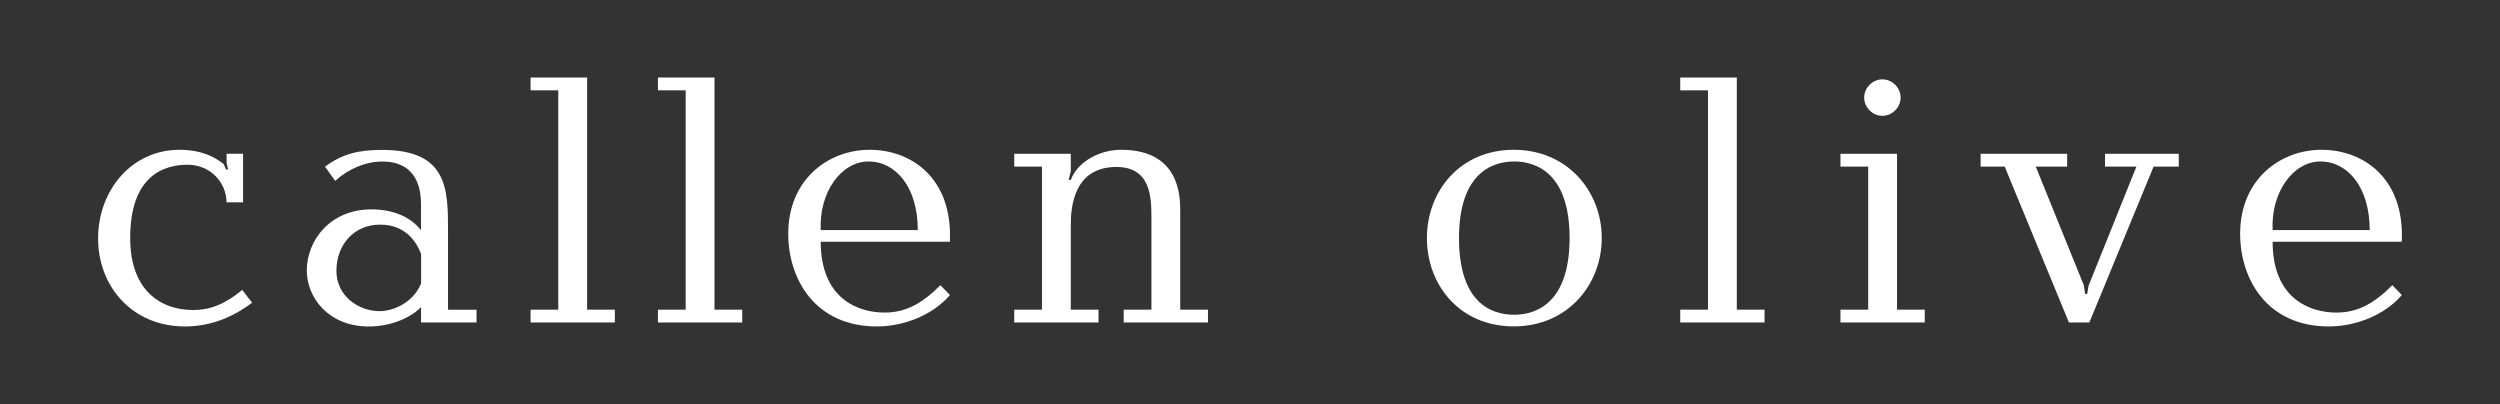 <svg xmlns="http://www.w3.org/2000/svg" id="Layer_4" viewBox="0 0 436.29 70.5" width="436.29" height="70.5"><rect x="0" y="0" width="436.29" height="70.5" fill="#333333" stroke="none"/><path d="M42.4,35.31h-2.87c0-3.38-2.74-6.56-6.81-6.56s-10,1.85-10,12.8c0,9.17,5.35,12.55,10.96,12.55,3.25,0,5.8-1.21,8.6-3.5l1.72,2.23c-2.74,2.04-6.62,4.14-11.72,4.14-9.17,0-15.16-6.94-15.16-15.35s5.86-15.48,14.2-15.48c3.82,0,6.18,1.27,7.71,2.48l.45,1.02,.32-.13-.25-1.02v-1.66h2.87v8.47Z" style="fill:#fff;"></path><path d="M83.16,54.04v2.23h-9.68v-2.67c-2.23,2.23-5.86,3.38-9.11,3.38-7.13,0-10.83-5.16-10.83-9.74,0-5.35,4.14-10.7,11.27-10.7,3.57,0,6.69,1.15,8.66,3.63v-4.59c0-5.1-2.67-7.39-6.69-7.39-2.99,0-5.99,1.27-8.28,3.38l-1.78-2.48c2.99-2.23,5.86-2.93,9.94-2.93,11.4,0,11.53,6.75,11.53,14.01v13.88h4.97Zm-9.68-9.74c-.7-1.85-2.55-5.1-7.13-5.1s-7.64,3.5-7.64,8.09c0,4.33,3.82,7.01,7.52,7.01,2.48,0,5.92-1.53,7.26-4.84v-5.16Z" style="fill:#fff;"></path><path d="M102.46,54.04h4.84v2.23h-14.71v-2.23h4.84V15.76h-4.84v-2.23h9.87V54.04Z" style="fill:#fff;"></path><path d="M124.69,54.04h4.84v2.23h-14.71v-2.23h4.84V15.76h-4.84v-2.23h9.87V54.04Z" style="fill:#fff;"></path><path d="M143.23,42.19c0,9.94,6.5,12.36,11.15,12.36,3.76,0,6.62-1.66,9.74-4.78l1.66,1.72c-3.06,3.57-8.15,5.48-12.74,5.48-10.76,0-15.48-8.22-15.48-16.18,0-9.49,7.01-14.65,14.2-14.65s14.52,4.84,14.01,16.05h-22.55Zm16.94-2.04c0-7.45-3.82-11.97-8.6-11.97s-8.66,5.41-8.34,11.97h16.94Z" style="fill:#fff;"></path><path d="M186.86,31.43c1.21-3.31,5.16-5.29,8.79-5.29,10.25,0,10.32,8.15,10.32,10.64v17.26h4.84v2.23h-14.71v-2.23h4.84v-15.86c0-3.57,0-9.04-6.11-9.04-7.45,0-7.96,7.01-7.96,10.06v14.84h4.84v2.23h-14.71v-2.23h4.84V29.07h-4.84v-2.23h9.87v3.06l-.38,1.46,.38,.06Z" style="fill:#fff;"></path><path d="M264.18,26.14c9.43,0,15.35,7.32,15.35,15.41s-5.92,15.41-15.35,15.41-15.16-7.2-15.16-15.41,5.8-15.41,15.16-15.41Zm.06,28.79c4.2,0,9.68-2.42,9.68-13.38s-5.48-13.37-9.68-13.37-9.62,2.42-9.62,13.37,5.29,13.38,9.62,13.38Z" style="fill:#fff;"></path><path d="M303.1,54.04h4.84v2.23h-14.71v-2.23h4.84V15.76h-4.84v-2.23h9.87V54.04Z" style="fill:#fff;"></path><path d="M331.06,26.84v27.2h4.84v2.23h-14.71v-2.23h4.84V29.07h-4.84v-2.23h9.87Zm-2.55-12.99c1.72,0,3.18,1.46,3.18,3.18s-1.46,3.18-3.18,3.18-3.18-1.46-3.18-3.18,1.46-3.18,3.18-3.18Z" style="fill:#fff;"></path><path d="M360.75,26.84v2.23h-5.48l8.41,20.76,.19,1.46h.38l.25-1.46,8.34-20.76h-5.48v-2.23h12.87v2.23h-4.39l-11.21,27.2h-3.57l-11.21-27.2h-4.2v-2.23h15.1Z" style="fill:#fff;"></path><path d="M396.61,42.19c0,9.94,6.5,12.36,11.15,12.36,3.76,0,6.62-1.66,9.74-4.78l1.66,1.72c-3.06,3.57-8.15,5.48-12.74,5.48-10.76,0-15.48-8.22-15.48-16.18,0-9.49,7.01-14.65,14.2-14.65s14.52,4.84,14.01,16.05h-22.55Zm16.94-2.04c0-7.45-3.82-11.97-8.6-11.97s-8.66,5.41-8.34,11.97h16.94Z" style="fill:#fff;"></path></svg>